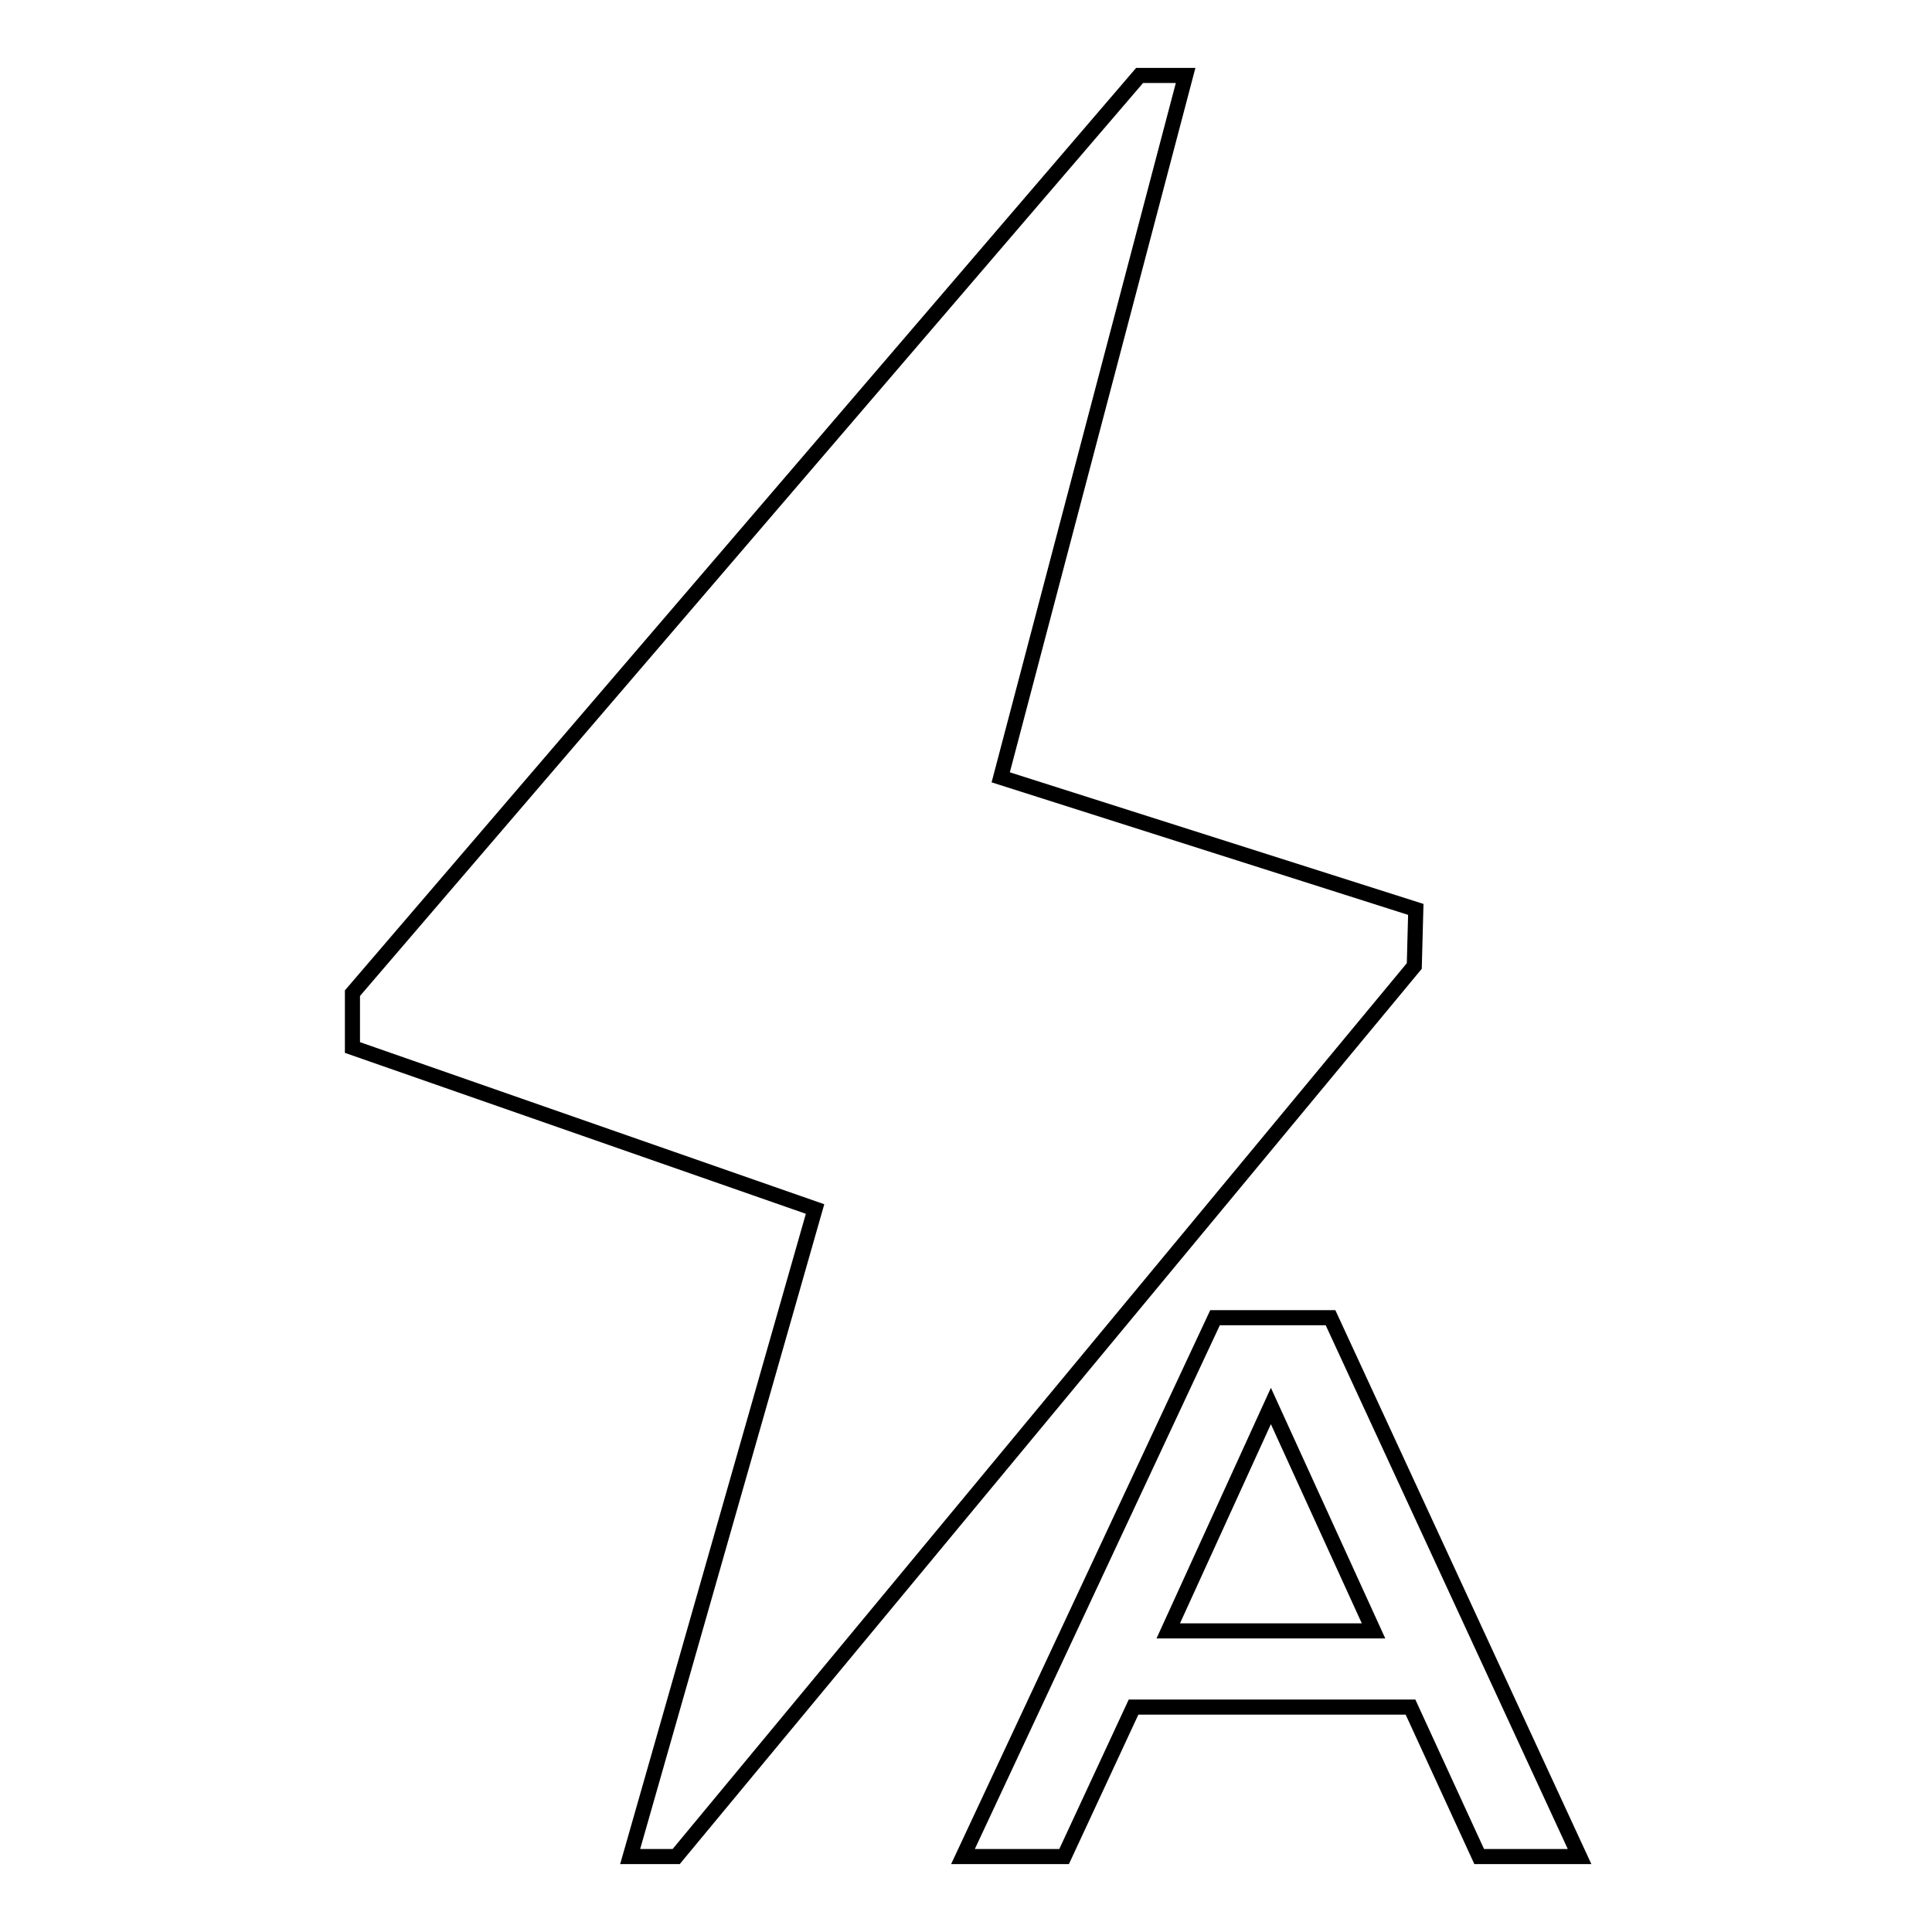 <?xml version="1.0" encoding="utf-8"?>
<!-- Svg Vector Icons : http://www.onlinewebfonts.com/icon -->
<!DOCTYPE svg PUBLIC "-//W3C//DTD SVG 1.1//EN" "http://www.w3.org/Graphics/SVG/1.1/DTD/svg11.dtd">
<svg version="1.1" xmlns="http://www.w3.org/2000/svg" xmlns:xlink="http://www.w3.org/1999/xlink" x="0px" y="0px" viewBox="0 0 256 256" enable-background="new 0 0 256 256" xml:space="preserve">
<g><g><path stroke-width="2" fill-opacity="0" stroke="#000000"  d="M151,10h6.1l-24.5,93l55,17.5l-0.2,7.5L89.6,246h-6.1l24.5-85.8l-61.3-21.4v-7.2L151,10L151,10z"/><path stroke-width="2" fill-opacity="0" stroke="#000000"  d="M176.3,174.6l33,71.4h-13.3l-9.1-19.8h-36.7L141,246h-13.4l33.4-71.4H176.3z M168.4,186.3l-13.6,29.8H182L168.4,186.3z"/></g></g>
</svg>